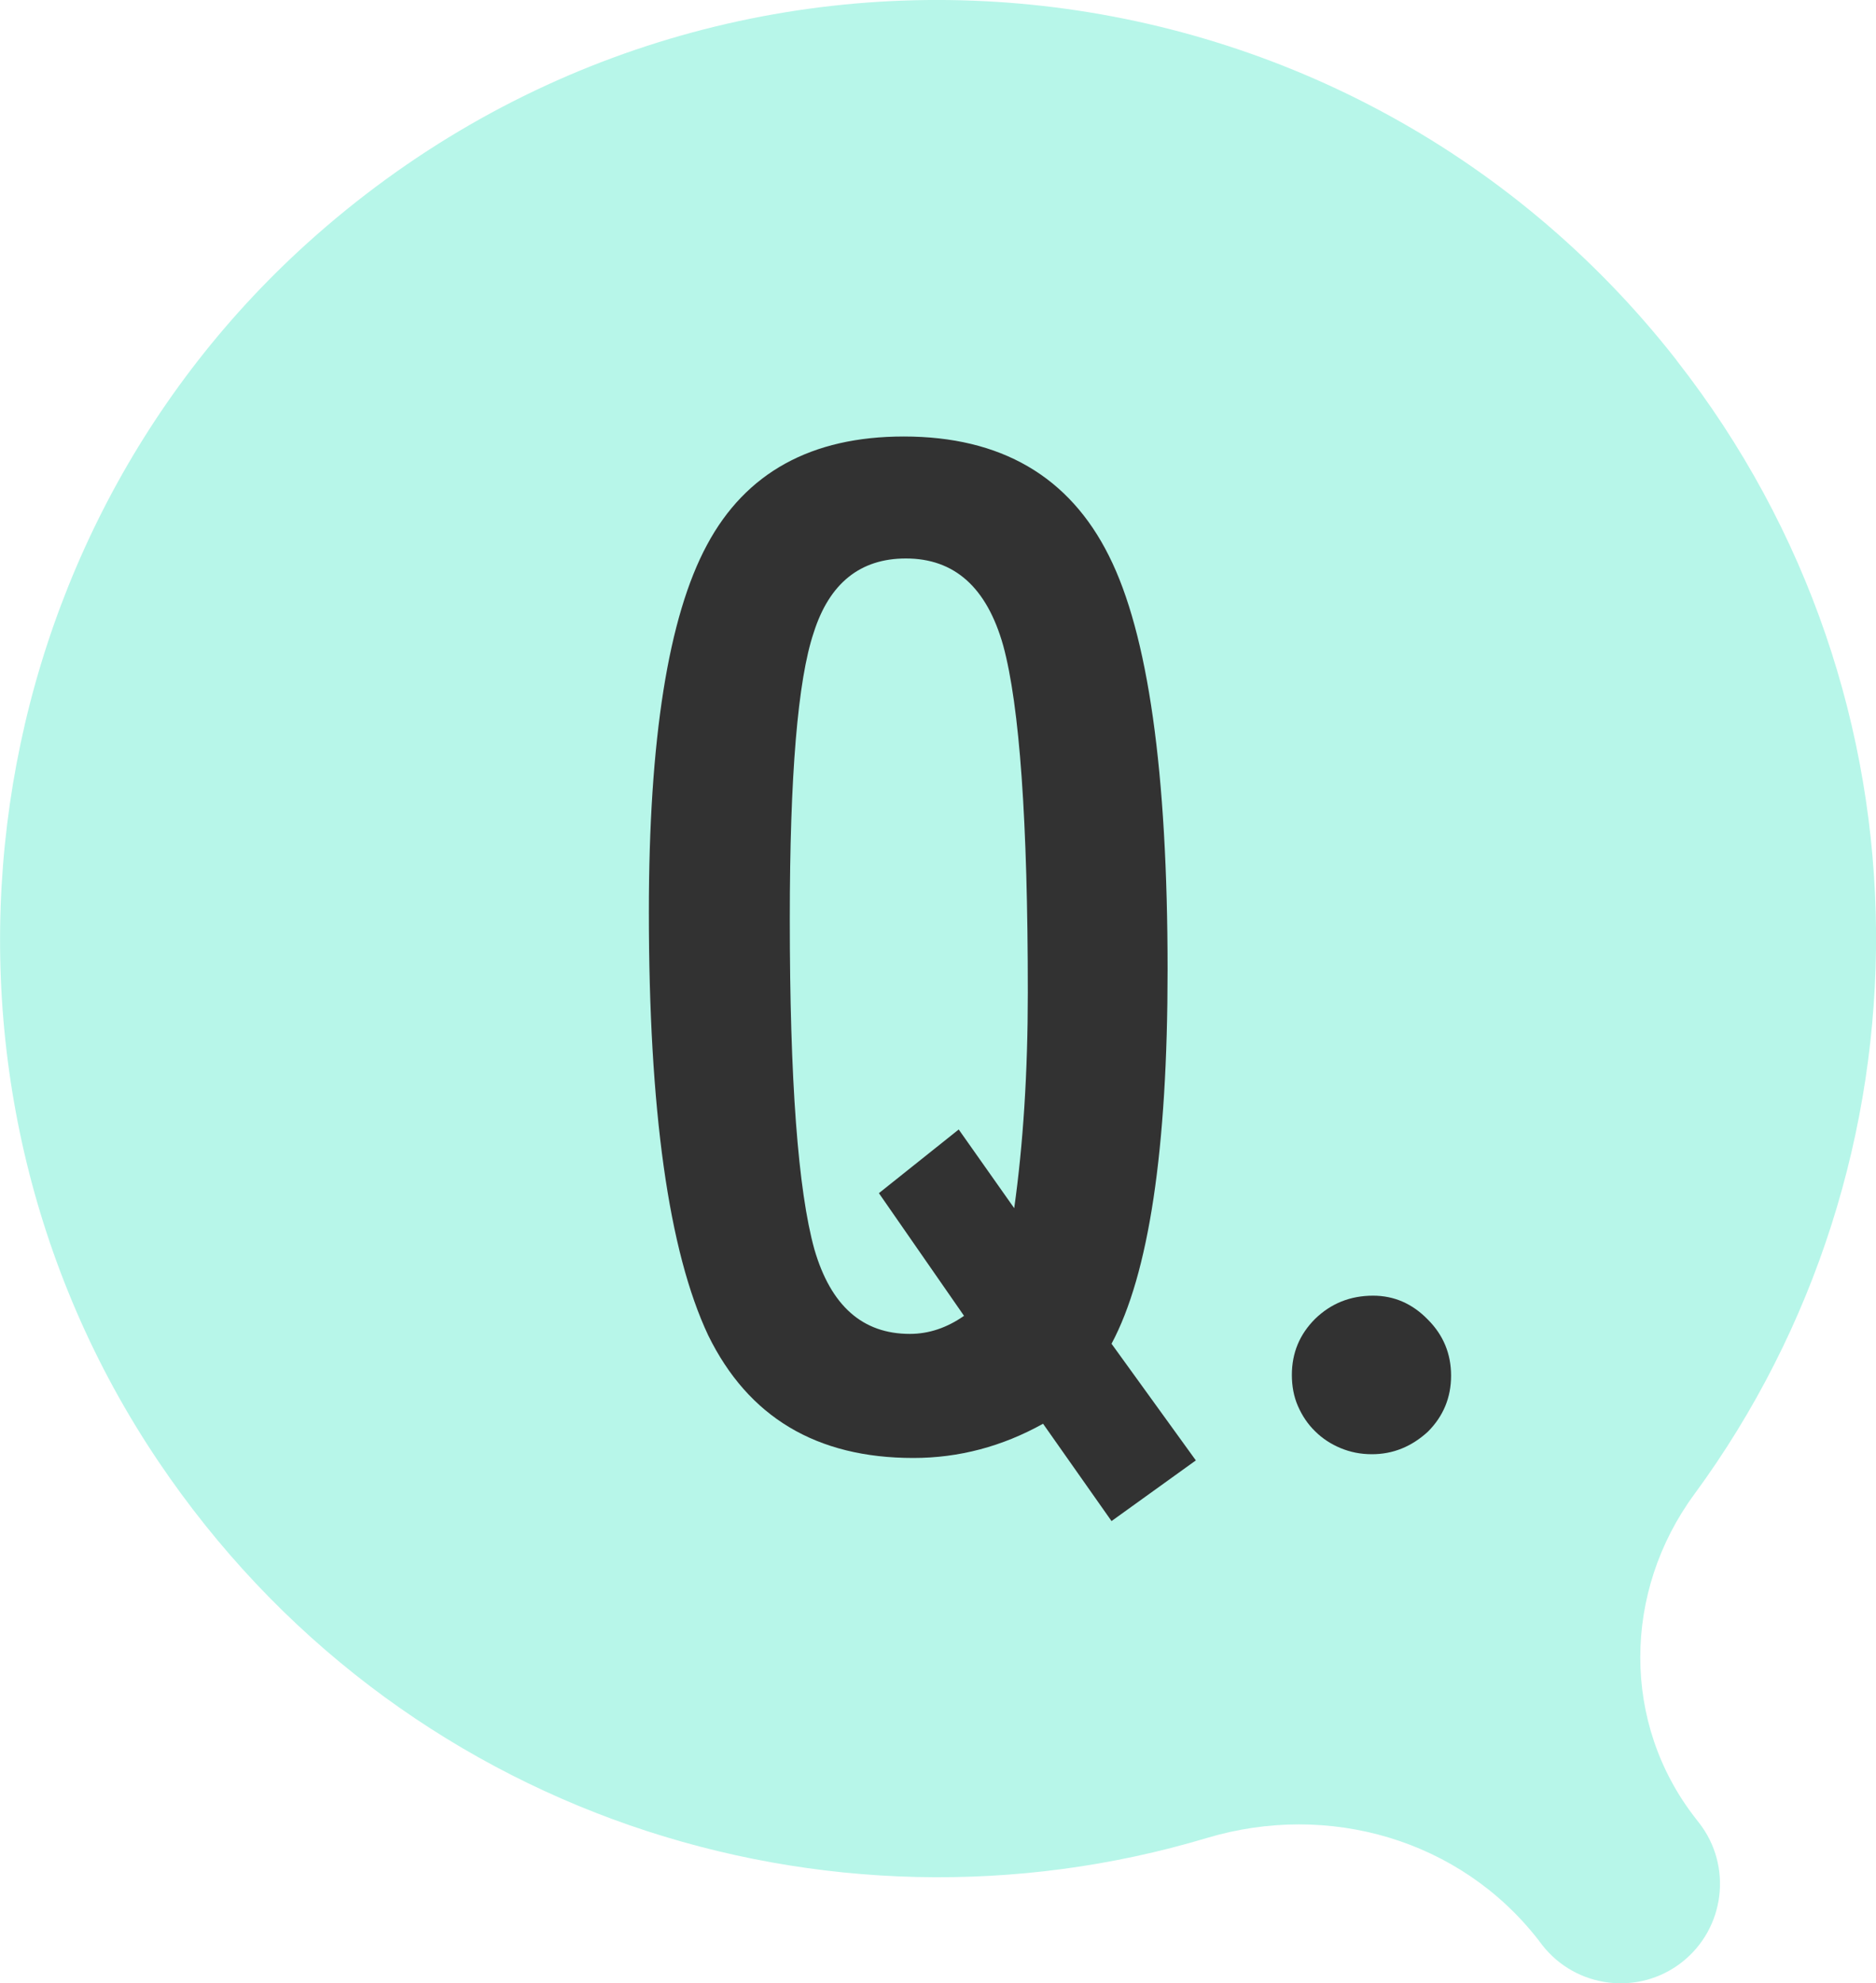 <svg viewBox="0 0 80 84.55" xmlns="http://www.w3.org/2000/svg"><path d="m71.49 15.35c-14.21-18.16-40.97-20.7-58.39-4.98-14.64 13.22-17.37 35.57-6.35 51.93 10.19 15.13 28.53 20.91 44.72 16.06 5.18-1.55 10.78.06 14.11 4.32l.19.25c1.44 1.84 4.11 2.17 5.95.73 1.84-1.44 2.17-4.11.73-5.95l-.14-.18c-3.17-4.05-3.11-9.67-.06-13.82 10.36-14.1 10.56-33.89-.75-48.34z" fill="#b7f6e9"/><g fill="#323232"><path d="m51 62.26-3.6 2.59-2.92-4.15c-1.74.97-3.59 1.46-5.53 1.46-4.13 0-7.04-1.74-8.75-5.23-1.69-3.59-2.53-9.61-2.53-18.05 0-7.37.83-12.59 2.48-15.65 1.65-3.08 4.45-4.62 8.39-4.62 4.14 0 7.06 1.7 8.75 5.09 1.67 3.32 2.5 9.21 2.5 17.66 0 7.65-.8 12.96-2.39 15.93l3.6 4.98zm-10.12-14.11 2.37 3.36c.38-2.71.58-5.78.58-9.19 0-7.3-.35-12.23-1.05-14.8-.7-2.48-2.08-3.71-4.15-3.71-1.94 0-3.26 1.05-3.93 3.16-.68 2.02-1.02 6.09-1.02 12.21 0 6.88.35 11.57 1.05 14.09.7 2.4 2.05 3.6 4.07 3.6.81 0 1.58-.26 2.31-.77l-3.63-5.23 3.41-2.72z"/><path d="m58.55 55.24c.9 0 1.68.34 2.34 1.02.66.66.99 1.46.99 2.39s-.33 1.73-.99 2.39c-.7.64-1.49.96-2.39.96-.48 0-.92-.09-1.33-.26s-.78-.41-1.09-.72c-.31-.3-.55-.66-.73-1.07s-.26-.86-.26-1.33c0-.94.33-1.73.99-2.39.68-.66 1.5-.99 2.48-.99z"/></g></svg>